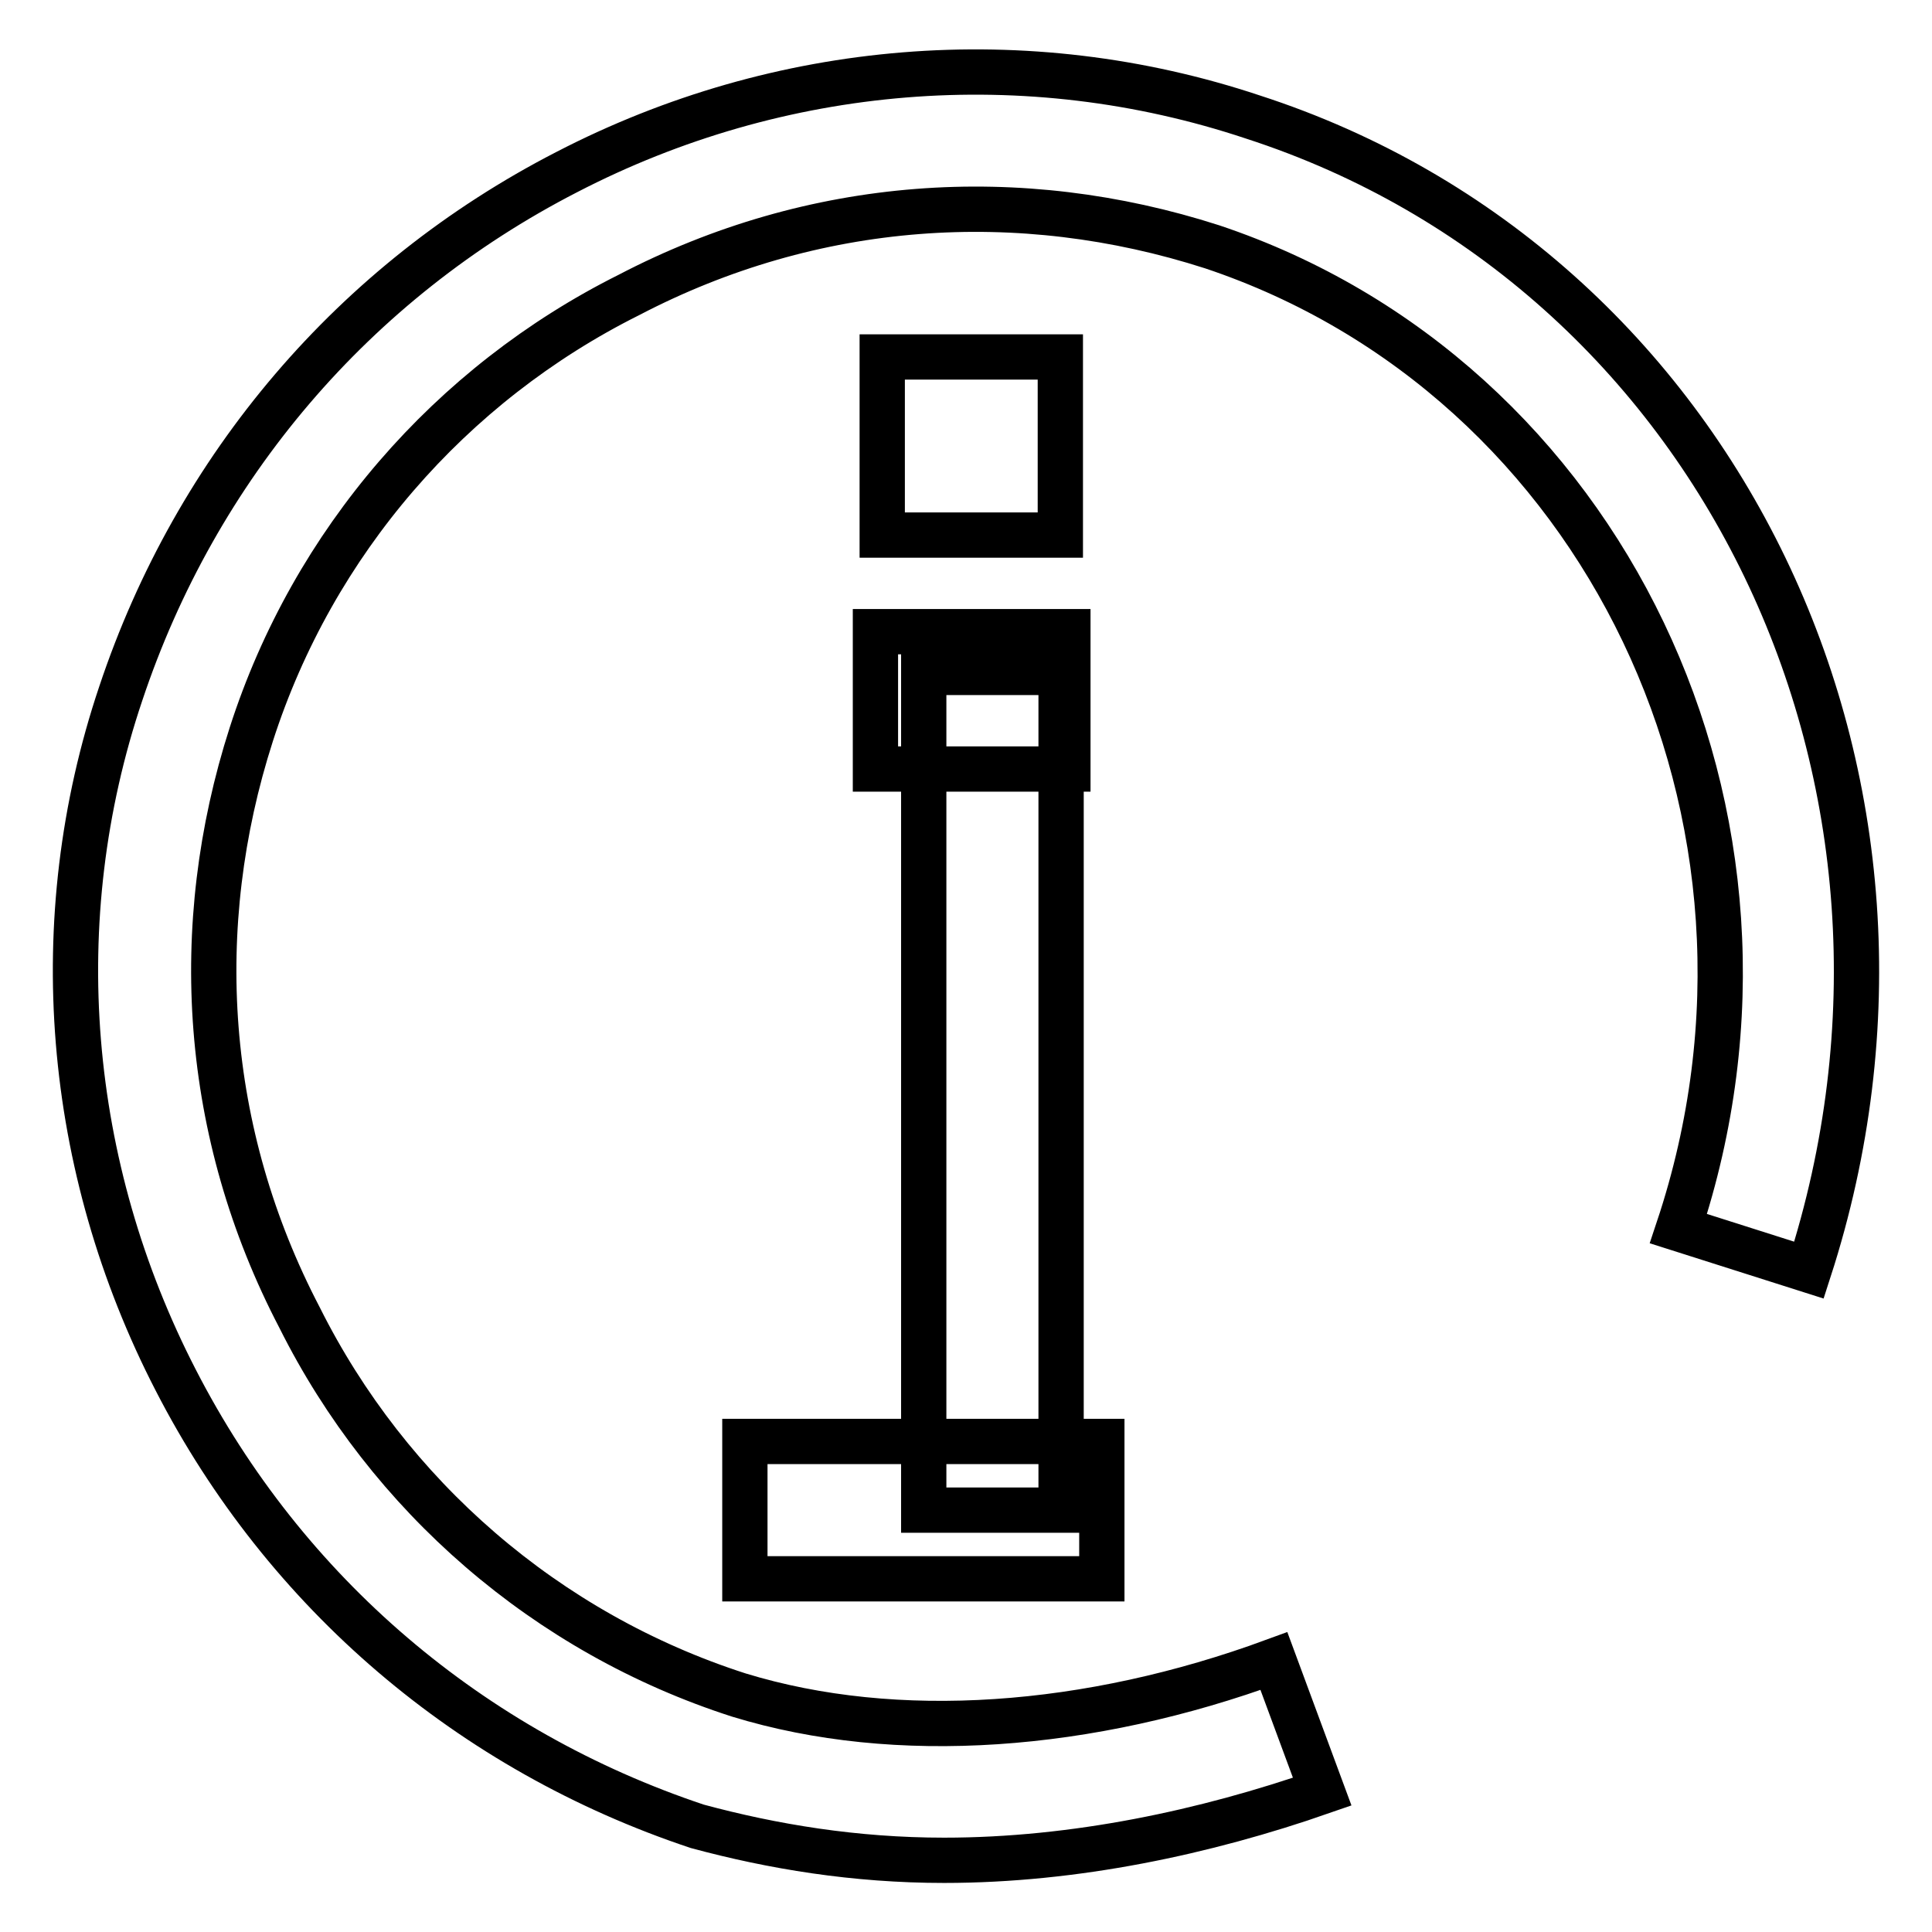 <?xml version="1.0" encoding="utf-8"?>
<!-- Svg Vector Icons : http://www.onlinewebfonts.com/icon -->
<!DOCTYPE svg PUBLIC "-//W3C//DTD SVG 1.1//EN" "http://www.w3.org/Graphics/SVG/1.1/DTD/svg11.dtd">
<svg version="1.1" xmlns="http://www.w3.org/2000/svg" xmlns:xlink="http://www.w3.org/1999/xlink" x="0px" y="0px" viewBox="0 0 256 256" enable-background="new 0 0 256 256" xml:space="preserve">
<g> <path stroke-width="6" fill-opacity="0" stroke="#000000"  d="M116,83.7h25.5v18.2H116V83.7z M98.7,191H146v18.2H98.7V191z"/> <path stroke-width="6" fill-opacity="0" stroke="#000000"  d="M125.1,246.5c-11.8,0-22.7-1.8-32.7-4.5c-30-10-54.6-30.9-69.1-59.1C8.7,154.6,5.9,121.9,16,91.9 c10-30,30.9-54.6,59.1-69.1C103.3,8.2,136,5.5,166,15.5c61.8,20,94.6,88.2,73.7,152.8l-17.3-5.5c18.2-54.6-10-112.8-61.8-130.1 c-25.5-8.2-52.8-6.4-77.3,6.4c-23.6,11.8-41.8,32.7-50,58.2c-8.2,25.5-6.4,52.8,6.4,77.3c11.8,23.6,32.7,41.8,58.2,50 c20.9,6.4,46.4,4.5,70.9-4.5l6.4,17.3C159.7,242.8,142.4,246.5,125.1,246.5L125.1,246.5z"/> <path stroke-width="6" fill-opacity="0" stroke="#000000"  d="M116.9,47.3h23.6v23.6h-23.6V47.3z M122.4,89.1h18.2v111h-18.2V89.1z"/></g>
</svg>